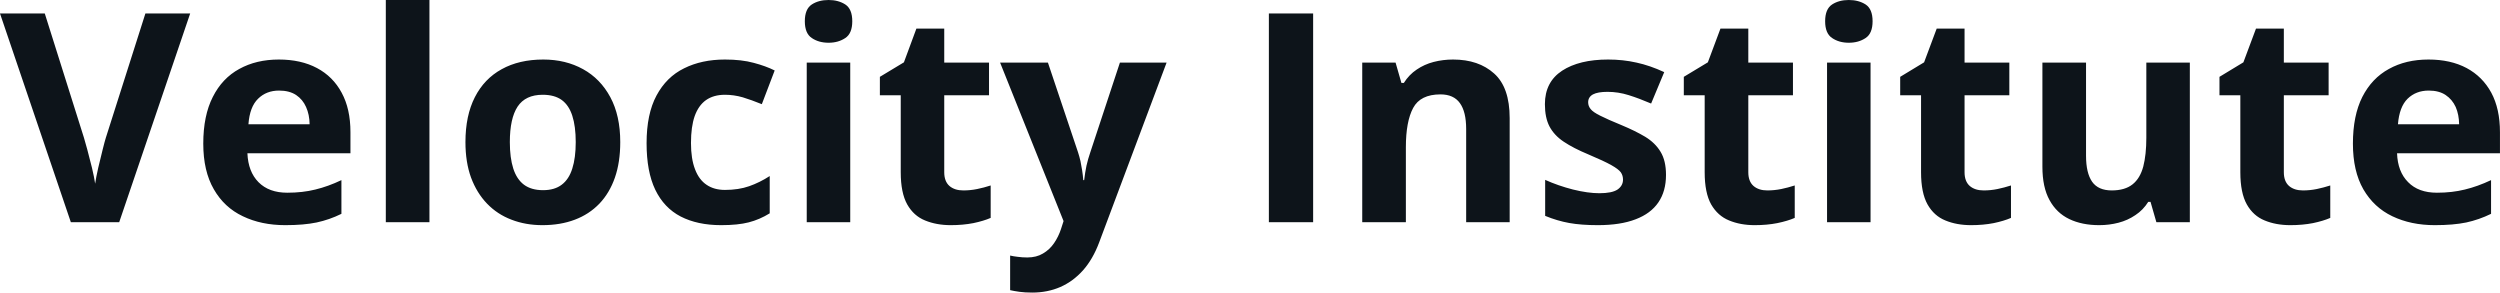 <svg fill="#0d141a" viewBox="0 0 196.533 23" height="100%" width="100%" xmlns="http://www.w3.org/2000/svg"><path preserveAspectRatio="none" d="M11.43 1.06L14.95 1.06L9.37 17.47L5.57 17.47L0 1.06L3.52 1.06L6.60 10.83Q6.68 11.07 6.86 11.75Q7.04 12.43 7.23 13.19Q7.41 13.95 7.48 14.44L7.48 14.44Q7.55 13.95 7.72 13.20Q7.90 12.44 8.07 11.76Q8.24 11.08 8.32 10.83L8.32 10.83L11.43 1.06ZM21.92 4.68L21.92 4.68Q23.66 4.68 24.92 5.35Q26.18 6.02 26.86 7.29Q27.55 8.56 27.55 10.39L27.55 10.39L27.55 12.05L19.45 12.05Q19.51 13.50 20.32 14.32Q21.14 15.15 22.58 15.15L22.58 15.15Q23.79 15.15 24.79 14.90Q25.79 14.66 26.84 14.16L26.84 14.16L26.84 16.81Q25.91 17.27 24.89 17.49Q23.88 17.70 22.43 17.70L22.43 17.70Q20.54 17.70 19.09 17.00Q17.63 16.31 16.81 14.88Q15.98 13.45 15.98 11.29L15.98 11.29Q15.98 9.09 16.73 7.62Q17.47 6.15 18.81 5.42Q20.15 4.68 21.92 4.68ZM21.94 7.12L21.94 7.12Q20.94 7.12 20.29 7.76Q19.63 8.40 19.53 9.77L19.53 9.77L24.34 9.77Q24.33 9.01 24.06 8.41Q23.80 7.82 23.28 7.47Q22.75 7.12 21.94 7.12ZM33.76 0L33.76 17.47L30.33 17.47L30.33 0L33.76 0ZM48.76 11.17L48.76 11.17Q48.76 12.75 48.34 13.96Q47.92 15.17 47.12 16.01Q46.31 16.85 45.19 17.27Q44.06 17.70 42.64 17.70L42.64 17.70Q41.32 17.70 40.21 17.27Q39.10 16.85 38.29 16.01Q37.48 15.17 37.03 13.96Q36.59 12.75 36.59 11.17L36.59 11.17Q36.59 9.09 37.33 7.64Q38.07 6.19 39.44 5.44Q40.81 4.68 42.71 4.68L42.71 4.68Q44.47 4.68 45.84 5.44Q47.20 6.19 47.98 7.64Q48.76 9.09 48.76 11.17ZM40.08 11.17L40.08 11.17Q40.08 12.41 40.35 13.25Q40.62 14.09 41.19 14.52Q41.77 14.95 42.69 14.95L42.69 14.95Q43.60 14.95 44.16 14.52Q44.73 14.09 44.99 13.25Q45.26 12.41 45.26 11.17L45.26 11.17Q45.26 9.93 44.99 9.10Q44.73 8.28 44.16 7.86Q43.59 7.45 42.66 7.45L42.66 7.45Q41.31 7.45 40.69 8.38Q40.08 9.31 40.08 11.17ZM56.69 17.70L56.69 17.70Q54.83 17.70 53.51 17.02Q52.20 16.34 51.51 14.91Q50.83 13.49 50.83 11.26L50.83 11.26Q50.83 8.96 51.61 7.51Q52.39 6.05 53.78 5.37Q55.16 4.68 56.99 4.68L56.99 4.68Q58.30 4.68 59.25 4.94Q60.20 5.19 60.90 5.54L60.90 5.54L59.89 8.19Q59.08 7.86 58.39 7.65Q57.69 7.45 56.99 7.45L56.99 7.45Q56.10 7.45 55.50 7.87Q54.91 8.29 54.61 9.13Q54.32 9.97 54.32 11.24L54.32 11.24Q54.32 12.49 54.64 13.31Q54.95 14.13 55.55 14.53Q56.14 14.93 56.99 14.93L56.99 14.93Q58.06 14.93 58.89 14.64Q59.72 14.35 60.51 13.84L60.51 13.84L60.51 16.77Q59.72 17.26 58.86 17.48Q58.01 17.70 56.69 17.70ZM63.42 4.92L66.84 4.92L66.84 17.47L63.42 17.47L63.42 4.92ZM65.14 0L65.14 0Q65.90 0 66.45 0.35Q67.00 0.71 67.00 1.67L67.00 1.67Q67.00 2.63 66.45 2.99Q65.90 3.36 65.14 3.36L65.14 3.36Q64.36 3.36 63.82 2.99Q63.27 2.63 63.27 1.67L63.27 1.67Q63.27 0.71 63.82 0.35Q64.36 0 65.14 0ZM75.73 14.97L75.73 14.97Q76.29 14.97 76.82 14.86Q77.36 14.75 77.88 14.58L77.88 14.58L77.88 17.13Q77.33 17.37 76.52 17.54Q75.70 17.70 74.74 17.70L74.74 17.70Q73.62 17.70 72.72 17.33Q71.83 16.97 71.32 16.07Q70.81 15.16 70.81 13.54L70.81 13.54L70.81 7.49L69.17 7.49L69.17 6.04L71.06 4.90L72.04 2.25L74.23 2.25L74.23 4.92L77.75 4.92L77.75 7.49L74.23 7.49L74.23 13.54Q74.23 14.26 74.64 14.62Q75.05 14.97 75.73 14.97ZM83.61 17.38L78.62 4.92L82.38 4.92L84.75 11.98Q84.86 12.32 84.94 12.67Q85.01 13.02 85.07 13.39Q85.13 13.76 85.16 14.16L85.16 14.16L85.23 14.16Q85.30 13.56 85.41 13.03Q85.53 12.50 85.71 11.98L85.71 11.98L88.04 4.92L91.71 4.92L86.40 19.08Q85.91 20.38 85.14 21.25Q84.36 22.12 83.36 22.56Q82.35 23 81.15 23L81.15 23Q80.57 23 80.14 22.94Q79.71 22.88 79.41 22.81L79.41 22.81L79.41 20.09Q79.65 20.15 80.01 20.19Q80.37 20.24 80.76 20.24L80.76 20.24Q81.48 20.24 81.99 19.93Q82.51 19.63 82.86 19.12Q83.21 18.61 83.41 18.00L83.41 18.00L83.61 17.38ZM103.23 17.47L99.75 17.47L99.75 1.06L103.23 1.06L103.23 17.47ZM114.23 4.68L114.23 4.68Q116.24 4.68 117.46 5.78Q118.68 6.87 118.68 9.29L118.68 9.29L118.68 17.47L115.26 17.47L115.26 10.14Q115.26 8.79 114.77 8.11Q114.28 7.42 113.24 7.42L113.24 7.42Q111.66 7.42 111.09 8.49Q110.52 9.56 110.52 11.57L110.52 11.57L110.52 17.47L107.09 17.47L107.09 4.92L109.71 4.92L110.17 6.52L110.36 6.52Q110.77 5.87 111.37 5.47Q111.97 5.06 112.70 4.87Q113.44 4.68 114.23 4.68ZM130.97 13.75L130.97 13.75Q130.97 15.03 130.37 15.91Q129.77 16.79 128.58 17.24Q127.39 17.70 125.61 17.70L125.61 17.70Q124.30 17.70 123.36 17.53Q122.42 17.36 121.47 16.97L121.47 16.97L121.47 14.14Q122.49 14.60 123.66 14.90Q124.84 15.19 125.73 15.19L125.73 15.19Q126.72 15.19 127.16 14.90Q127.59 14.60 127.59 14.12L127.59 14.12Q127.59 13.80 127.42 13.55Q127.24 13.30 126.67 12.98Q126.10 12.66 124.87 12.14L124.87 12.14Q123.69 11.65 122.93 11.14Q122.18 10.64 121.81 9.94Q121.45 9.25 121.45 8.19L121.45 8.19Q121.45 6.45 122.80 5.56Q124.15 4.68 126.42 4.68L126.42 4.68Q127.59 4.68 128.65 4.92Q129.71 5.15 130.83 5.67L130.83 5.67L129.80 8.14Q128.87 7.74 128.04 7.48Q127.22 7.22 126.37 7.22L126.37 7.22Q125.61 7.22 125.23 7.42Q124.85 7.63 124.85 8.04L124.85 8.04Q124.85 8.34 125.05 8.58Q125.24 8.82 125.81 9.10Q126.38 9.39 127.48 9.84L127.48 9.84Q128.54 10.28 129.33 10.75Q130.12 11.23 130.54 11.93Q130.97 12.63 130.97 13.75ZM138.93 14.97L138.93 14.97Q139.49 14.97 140.03 14.86Q140.56 14.75 141.09 14.58L141.09 14.58L141.09 17.13Q140.54 17.37 139.72 17.54Q138.91 17.70 137.94 17.70L137.94 17.70Q136.82 17.70 135.93 17.33Q135.04 16.97 134.52 16.07Q134.01 15.16 134.01 13.54L134.01 13.54L134.01 7.49L132.37 7.49L132.37 6.04L134.26 4.90L135.25 2.25L137.44 2.25L137.44 4.92L140.95 4.92L140.95 7.49L137.44 7.49L137.44 13.54Q137.44 14.26 137.85 14.62Q138.26 14.97 138.93 14.97ZM143.63 4.92L147.05 4.92L147.05 17.47L143.63 17.47L143.63 4.92ZM145.34 0L145.34 0Q146.11 0 146.66 0.35Q147.21 0.71 147.21 1.67L147.21 1.67Q147.21 2.63 146.66 2.99Q146.11 3.36 145.34 3.36L145.34 3.36Q144.57 3.36 144.03 2.99Q143.48 2.63 143.48 1.67L143.48 1.67Q143.48 0.71 144.03 0.35Q144.57 0 145.34 0ZM155.94 14.97L155.94 14.97Q156.50 14.97 157.03 14.86Q157.56 14.75 158.09 14.58L158.09 14.58L158.09 17.13Q157.54 17.37 156.73 17.54Q155.91 17.70 154.95 17.70L154.95 17.70Q153.82 17.70 152.93 17.33Q152.04 16.97 151.53 16.07Q151.02 15.16 151.02 13.54L151.02 13.54L151.02 7.49L149.38 7.49L149.38 6.04L151.26 4.90L152.25 2.25L154.44 2.25L154.44 4.92L157.96 4.92L157.96 7.49L154.44 7.49L154.44 13.54Q154.44 14.26 154.85 14.62Q155.26 14.97 155.94 14.97ZM168.73 4.92L172.15 4.92L172.15 17.47L169.52 17.47L169.06 15.87L168.88 15.87Q168.48 16.51 167.87 16.91Q167.27 17.32 166.54 17.51Q165.81 17.70 165.02 17.70L165.02 17.70Q163.67 17.70 162.67 17.22Q161.67 16.74 161.12 15.73Q160.56 14.72 160.56 13.11L160.56 13.11L160.56 4.92L163.99 4.92L163.99 12.25Q163.99 13.60 164.47 14.29Q164.95 14.97 166.01 14.97L166.01 14.97Q167.05 14.97 167.65 14.49Q168.24 14.02 168.49 13.09Q168.73 12.16 168.73 10.83L168.73 10.83L168.73 4.92ZM181.04 14.97L181.04 14.97Q181.60 14.97 182.13 14.86Q182.66 14.75 183.19 14.58L183.19 14.58L183.19 17.13Q182.64 17.37 181.83 17.54Q181.01 17.70 180.05 17.70L180.05 17.70Q178.92 17.70 178.03 17.33Q177.14 16.97 176.63 16.07Q176.12 15.16 176.12 13.54L176.12 13.54L176.12 7.49L174.48 7.49L174.48 6.04L176.36 4.90L177.35 2.25L179.54 2.25L179.54 4.92L183.06 4.92L183.06 7.49L179.54 7.49L179.54 13.54Q179.54 14.26 179.95 14.62Q180.36 14.97 181.04 14.97ZM190.91 4.68L190.91 4.68Q192.65 4.68 193.91 5.35Q195.16 6.02 195.85 7.29Q196.53 8.56 196.53 10.39L196.53 10.39L196.53 12.05L188.44 12.05Q188.49 13.50 189.31 14.32Q190.12 15.15 191.57 15.15L191.57 15.15Q192.77 15.15 193.77 14.90Q194.77 14.66 195.83 14.16L195.83 14.16L195.83 16.81Q194.89 17.27 193.88 17.49Q192.86 17.70 191.41 17.70L191.41 17.70Q189.53 17.70 188.07 17.00Q186.62 16.31 185.79 14.88Q184.97 13.45 184.97 11.29L184.97 11.29Q184.97 9.09 185.71 7.62Q186.46 6.15 187.80 5.42Q189.13 4.68 190.91 4.68ZM190.93 7.12L190.93 7.12Q189.93 7.12 189.27 7.76Q188.62 8.40 188.51 9.77L188.51 9.77L193.32 9.77Q193.31 9.01 193.05 8.41Q192.78 7.82 192.26 7.47Q191.74 7.12 190.93 7.12Z"></path></svg>